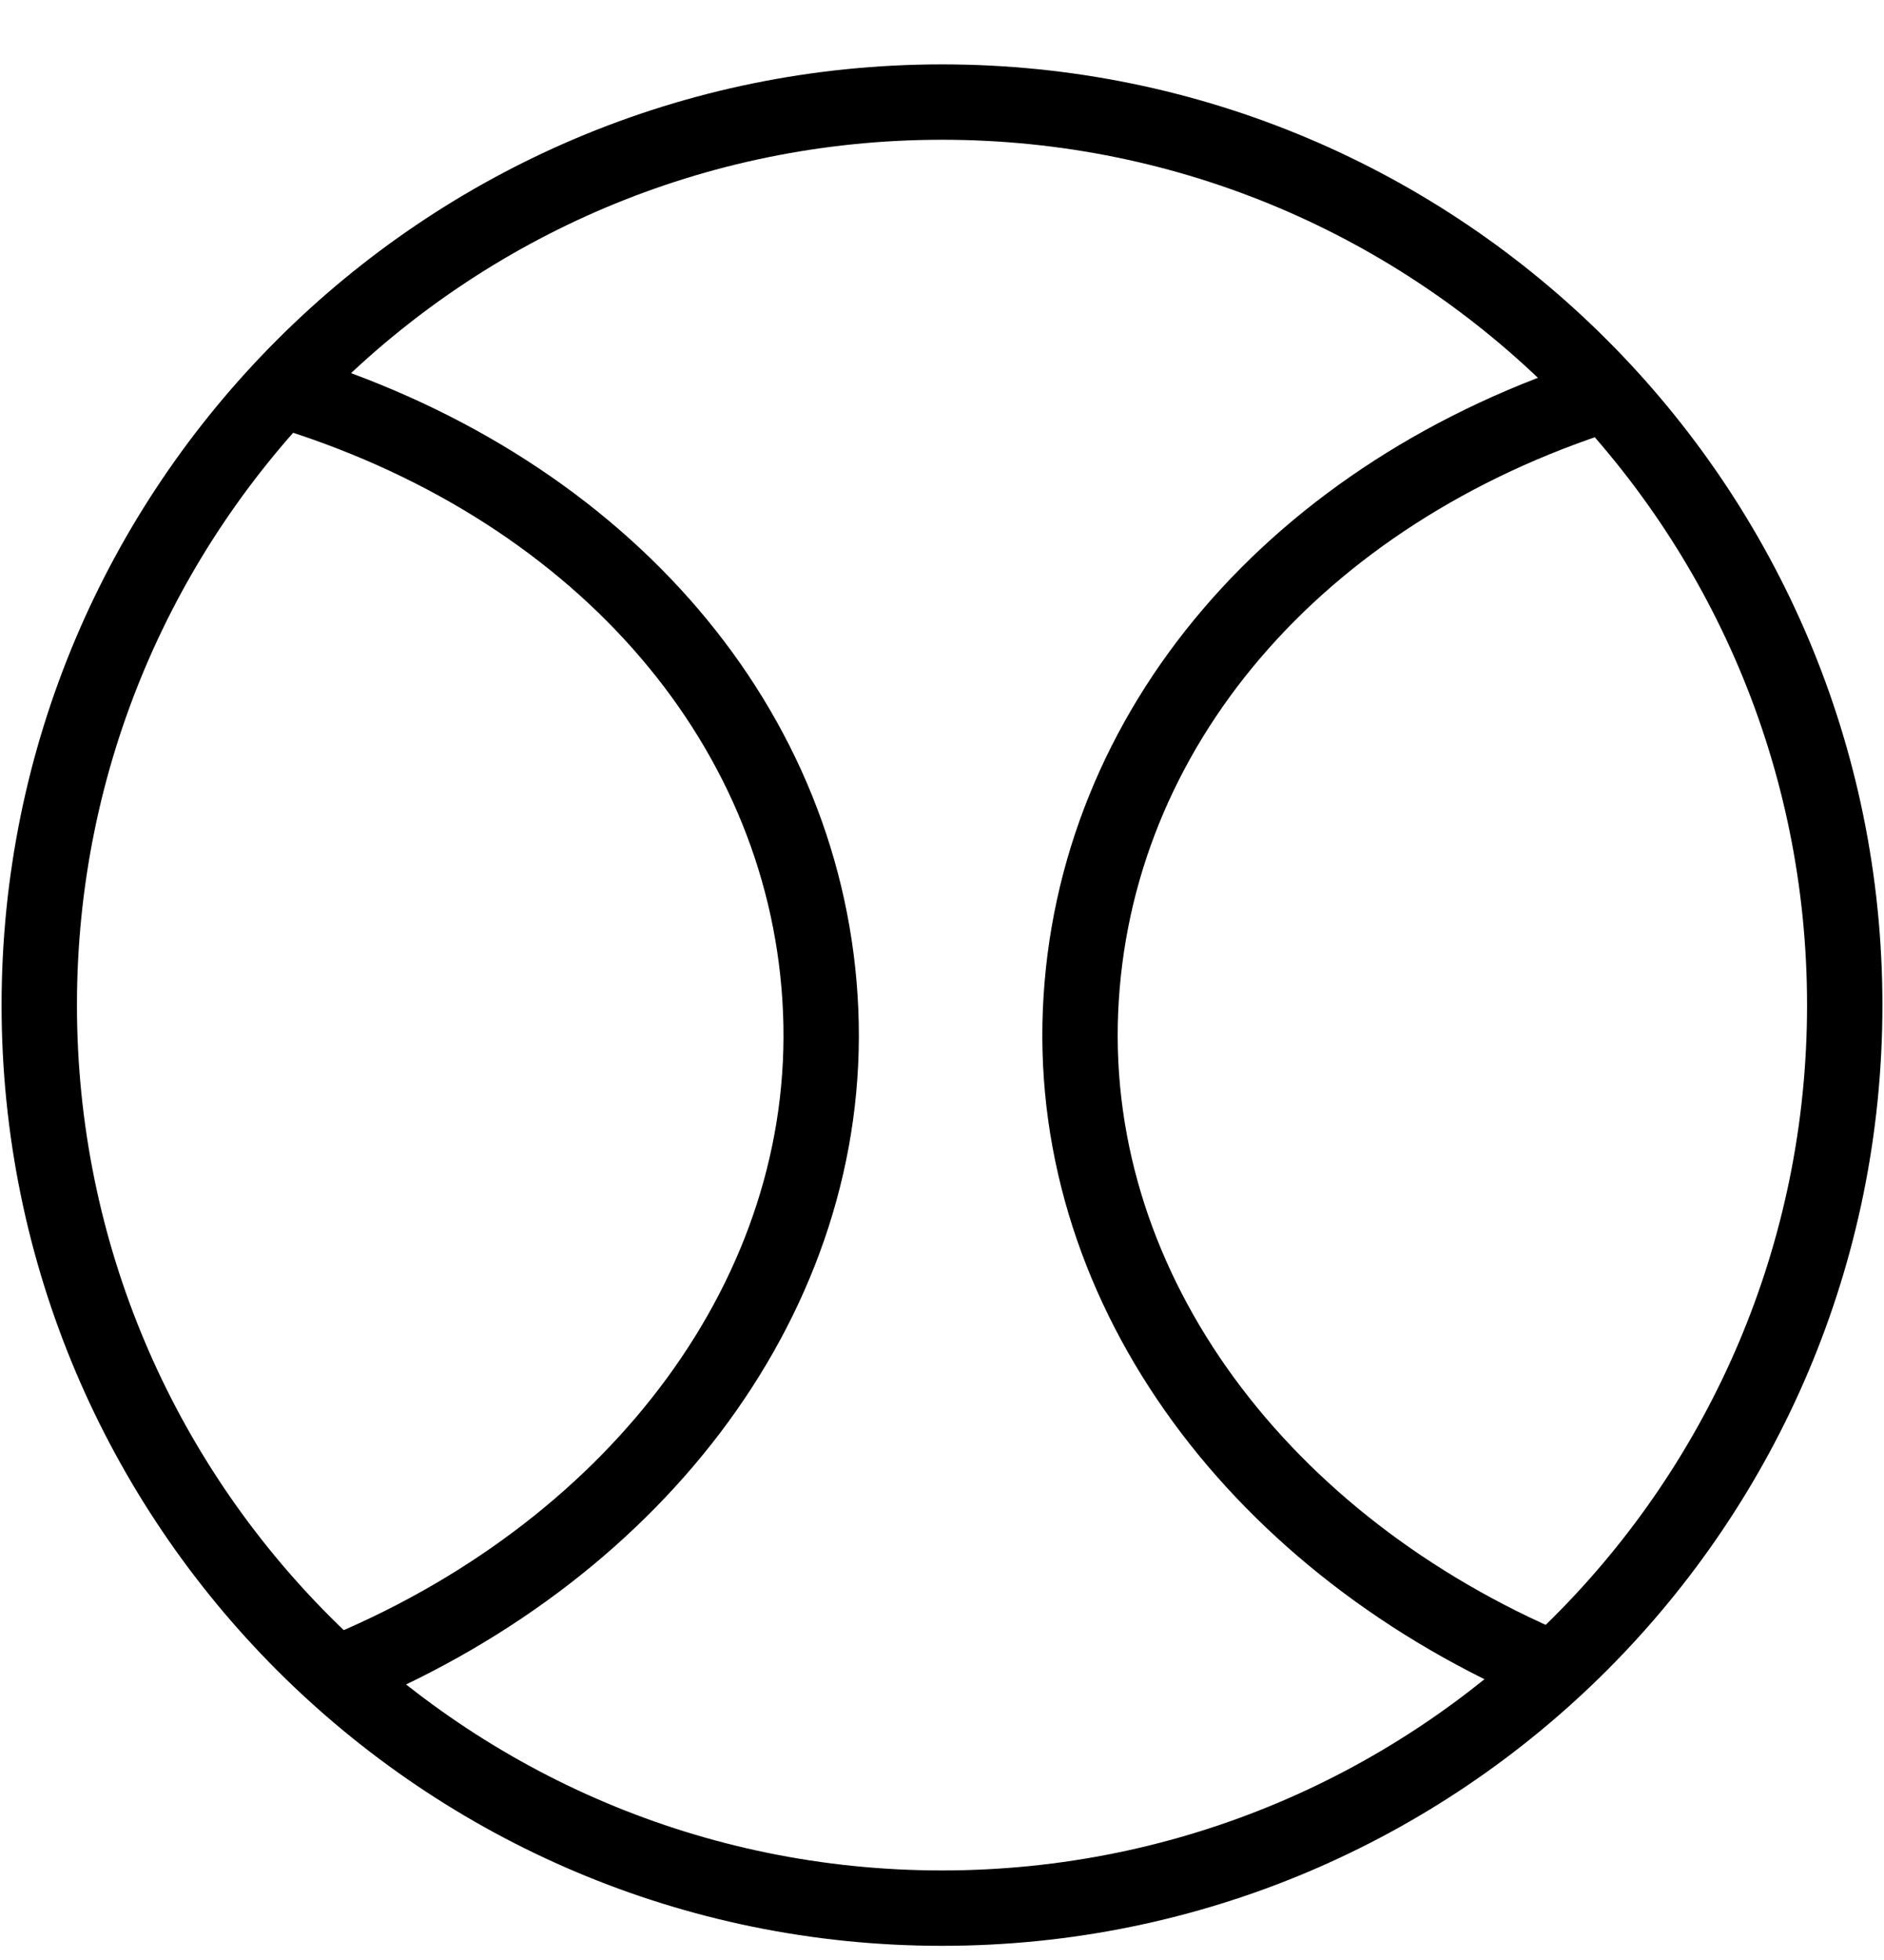 <svg width="25" height="26" viewBox="0 0 25 26" fill="none" xmlns="http://www.w3.org/2000/svg">
<g clip-path="url(#clip0_3173_55116)">
<path d="M12.5 25.312C19.116 25.312 24.479 19.949 24.479 13.333C24.479 6.717 19.116 1.354 12.5 1.354C5.884 1.354 0.521 6.717 0.521 13.333C0.521 19.949 5.884 25.312 12.5 25.312Z" stroke="black" stroke-miterlimit="10"/>
<path d="M20.615 22.146C16.75 20.515 14.182 17.146 14.338 13.411C14.495 9.677 17.203 6.526 21.312 5.224" stroke="black" stroke-miterlimit="10"/>
<path d="M4.614 22.146C8.479 20.515 11.047 17.146 10.89 13.411C10.734 9.677 8.026 6.526 3.917 5.224" stroke="black" stroke-miterlimit="10"/>
</g>
<defs>
<clipPath id="clip0_3173_55116">
<rect width="25" height="25" fill="white" transform="translate(0 0.833)"/>
</clipPath>
</defs>
</svg>
